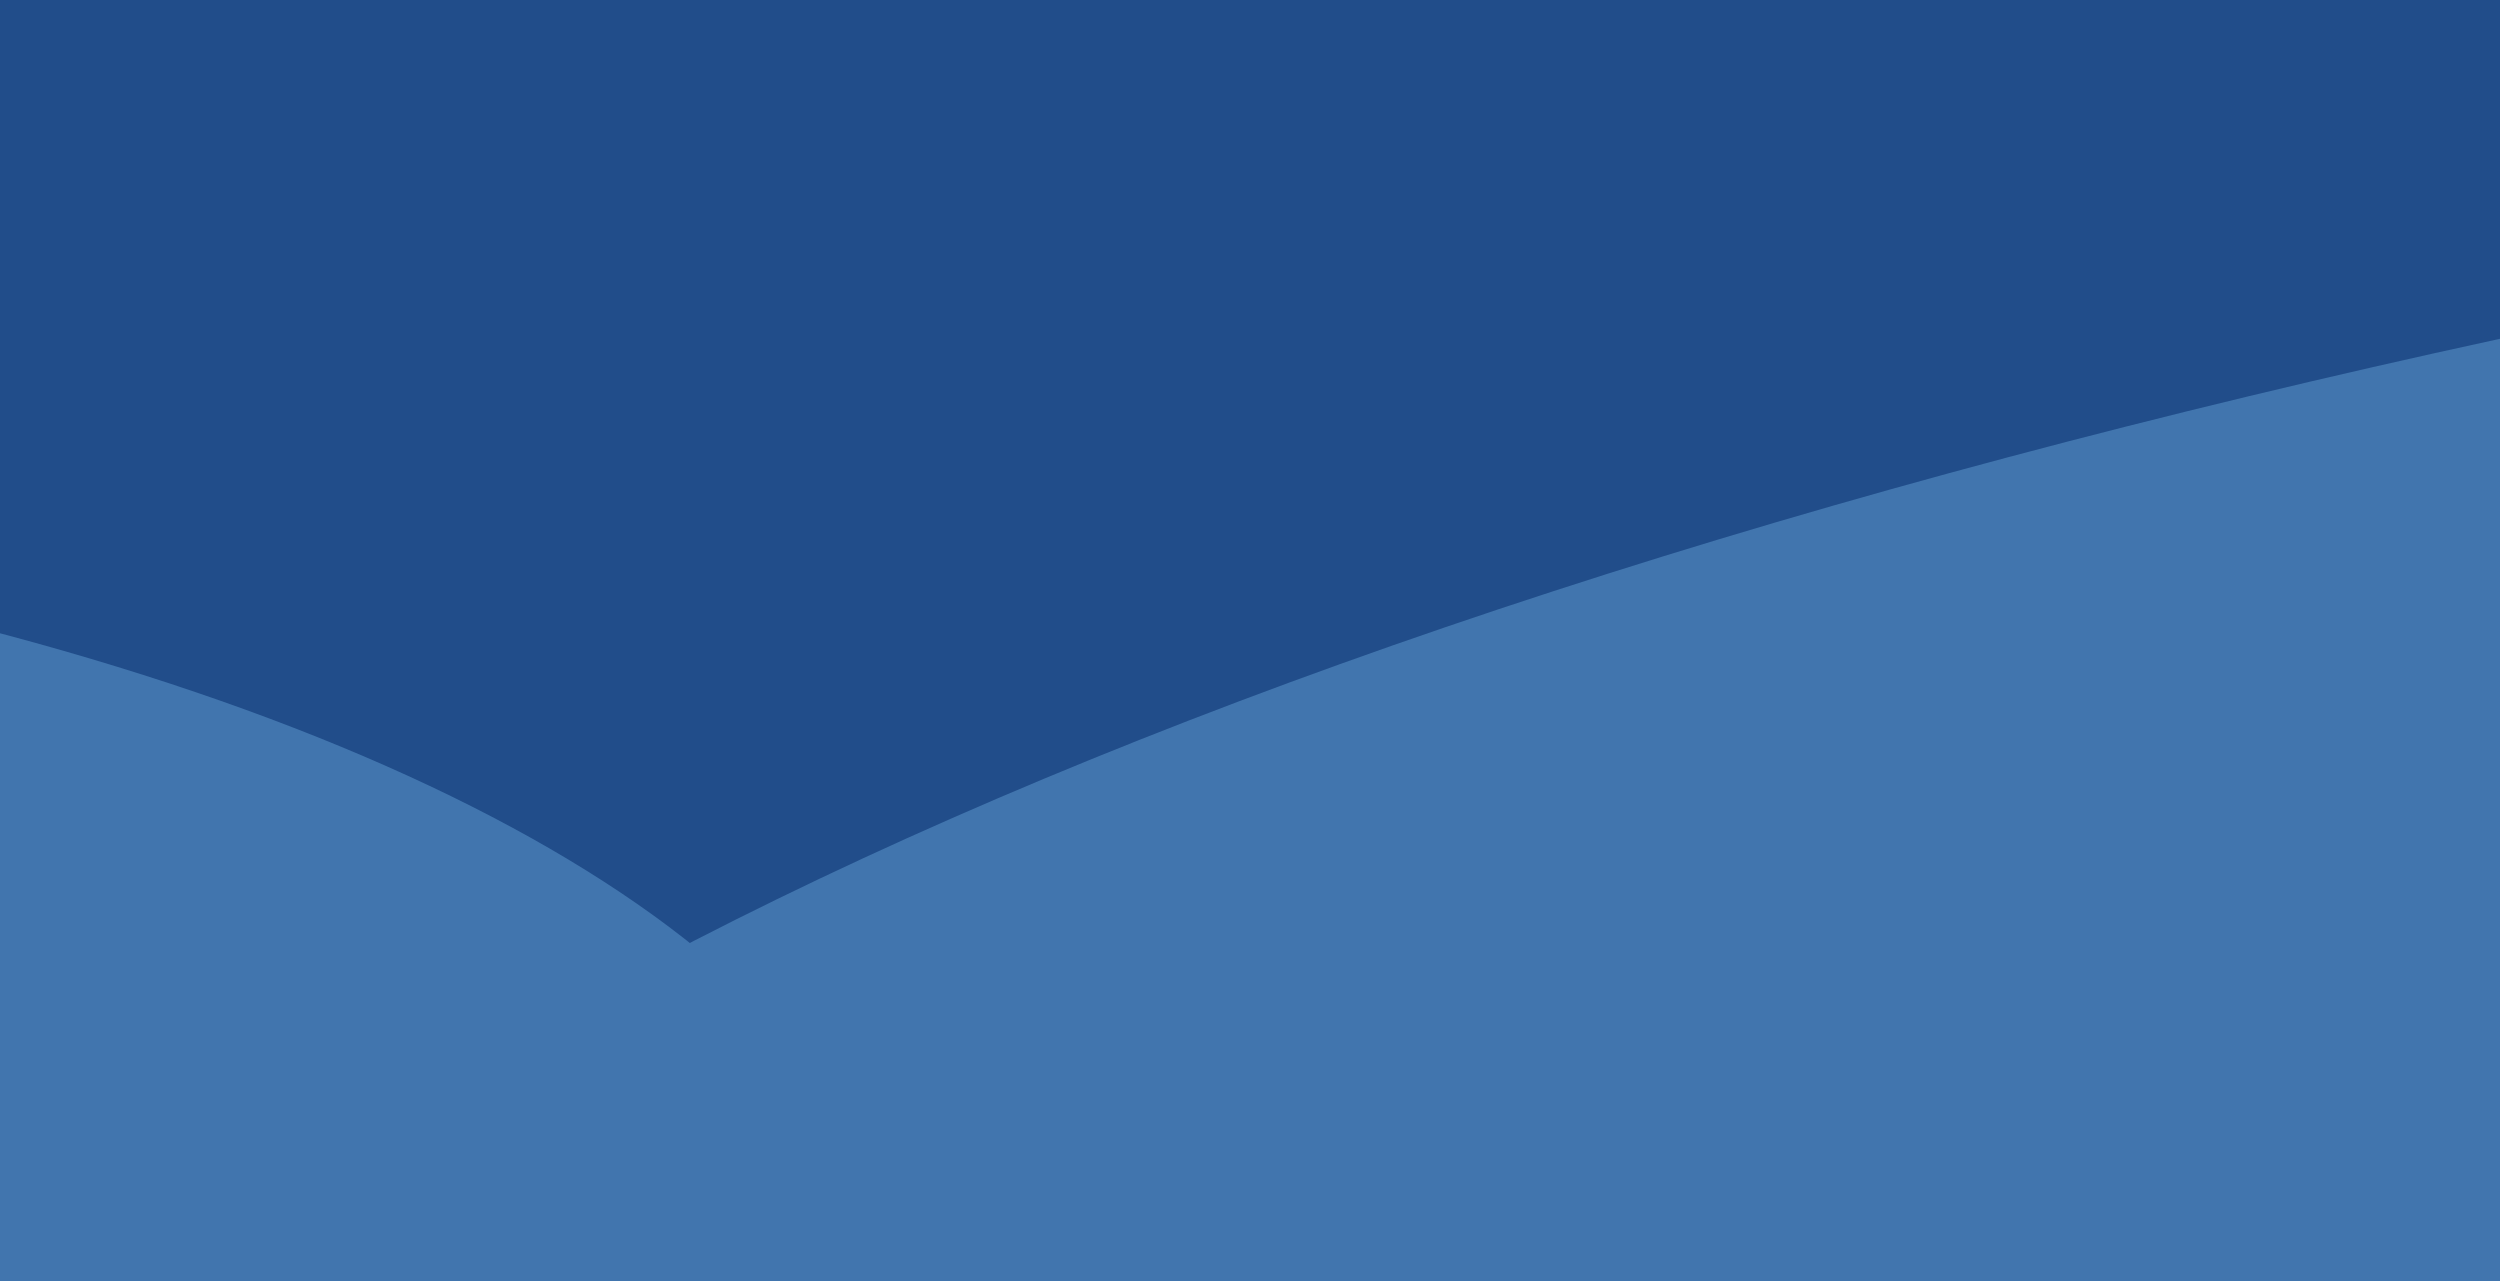 <?xml version="1.0" encoding="UTF-8"?>
<svg xmlns="http://www.w3.org/2000/svg" width="320" height="164" viewBox="0 0 320 164" fill="none">
  <g clip-path="url(#clip0_796_826)">
    <path d="M625 -679.281C625 -679.281 368.135 -602.209 152 -742.328C-64.135 -882.446 -321 -892 -321 -892V132H625V-679.281Z" fill="#214D8A"></path>
    <ellipse cx="760.5" cy="258.5" rx="794.5" ry="258.5" fill="#4175AE"></ellipse>
    <ellipse cx="-150.5" cy="165.5" rx="265.5" ry="102.5" fill="#4175AE"></ellipse>
  </g>
  <defs>
    <clipPath id="clip0_796_826">
      <rect width="320" height="164" fill="white"></rect>
    </clipPath>
  </defs>
</svg>
